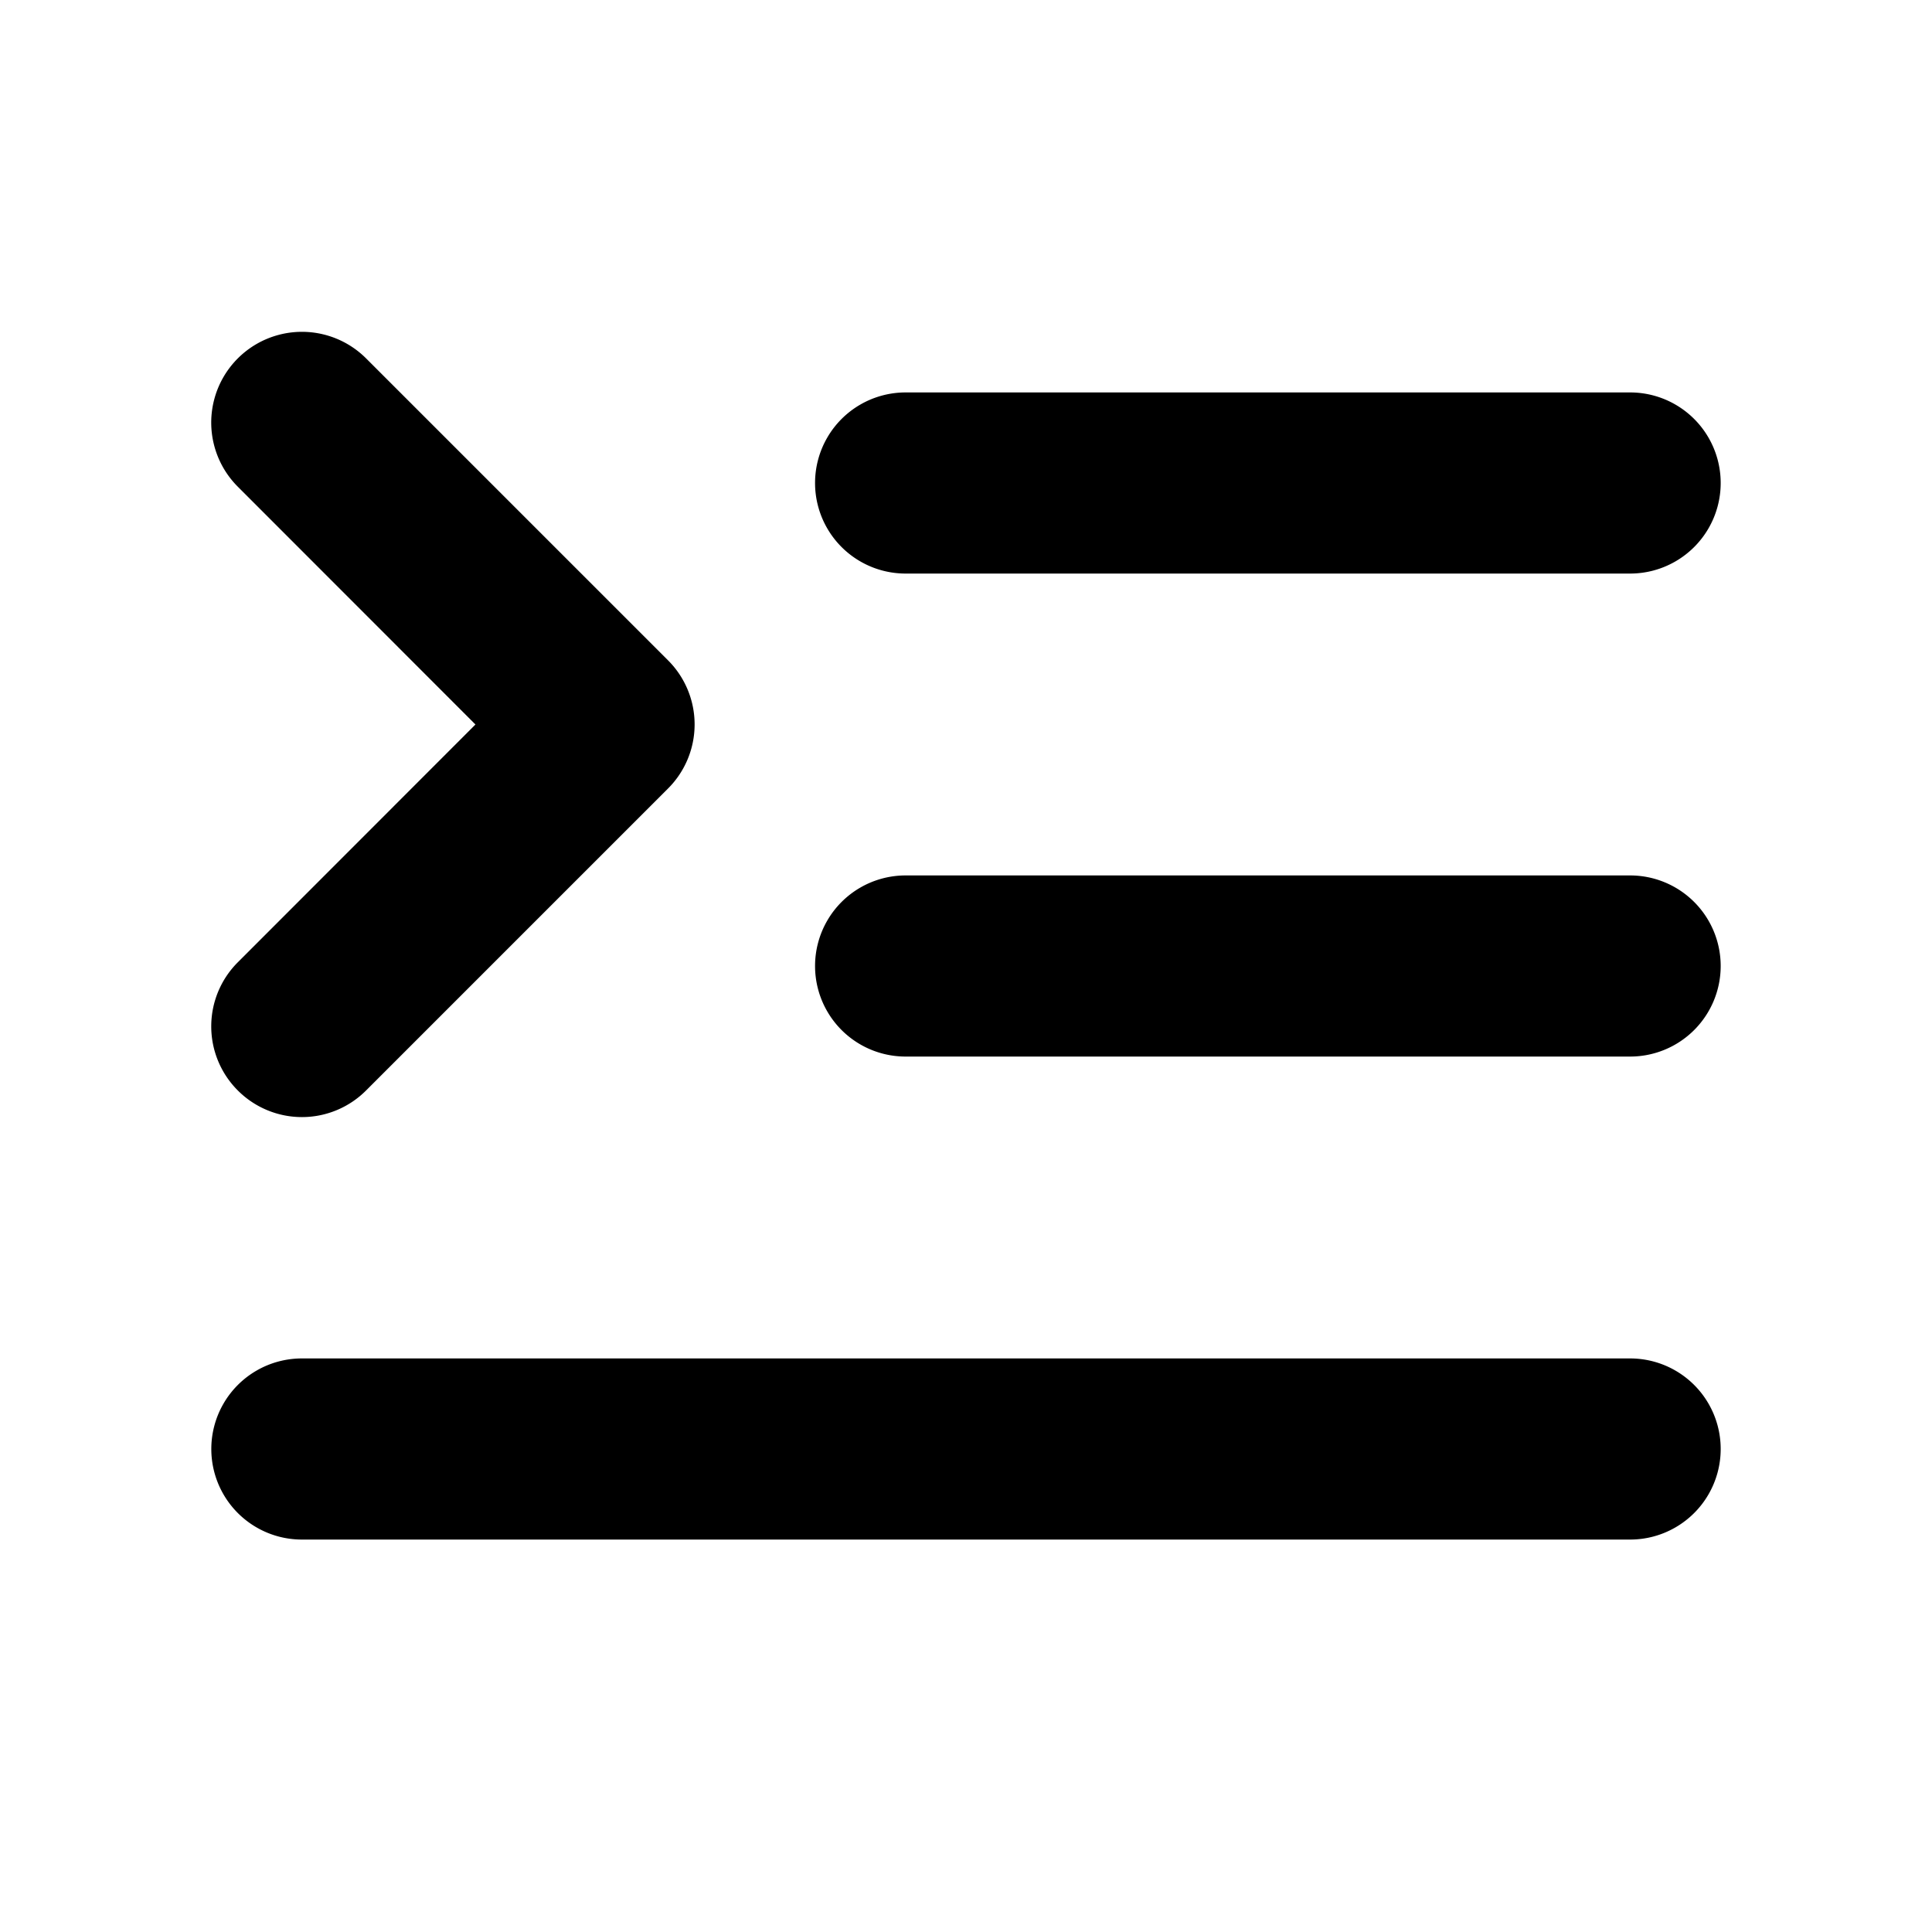 <svg xmlns="http://www.w3.org/2000/svg" viewBox="0 0 256 256" fill="currentColor"><path d="M228,128a12,12,0,0,1-12,12H120a12,12,0,0,1,0-24h96A12,12,0,0,1,228,128ZM120,76h96a12,12,0,0,0,0-24H120a12,12,0,0,0,0,24Zm96,104H40a12,12,0,0,0,0,24H216a12,12,0,0,0,0-24ZM31.51,144.49a12,12,0,0,0,17,0l40-40a12,12,0,0,0,0-17l-40-40a12,12,0,0,0-17,17L63,96,31.51,127.51A12,12,0,0,0,31.51,144.49Z"/></svg>